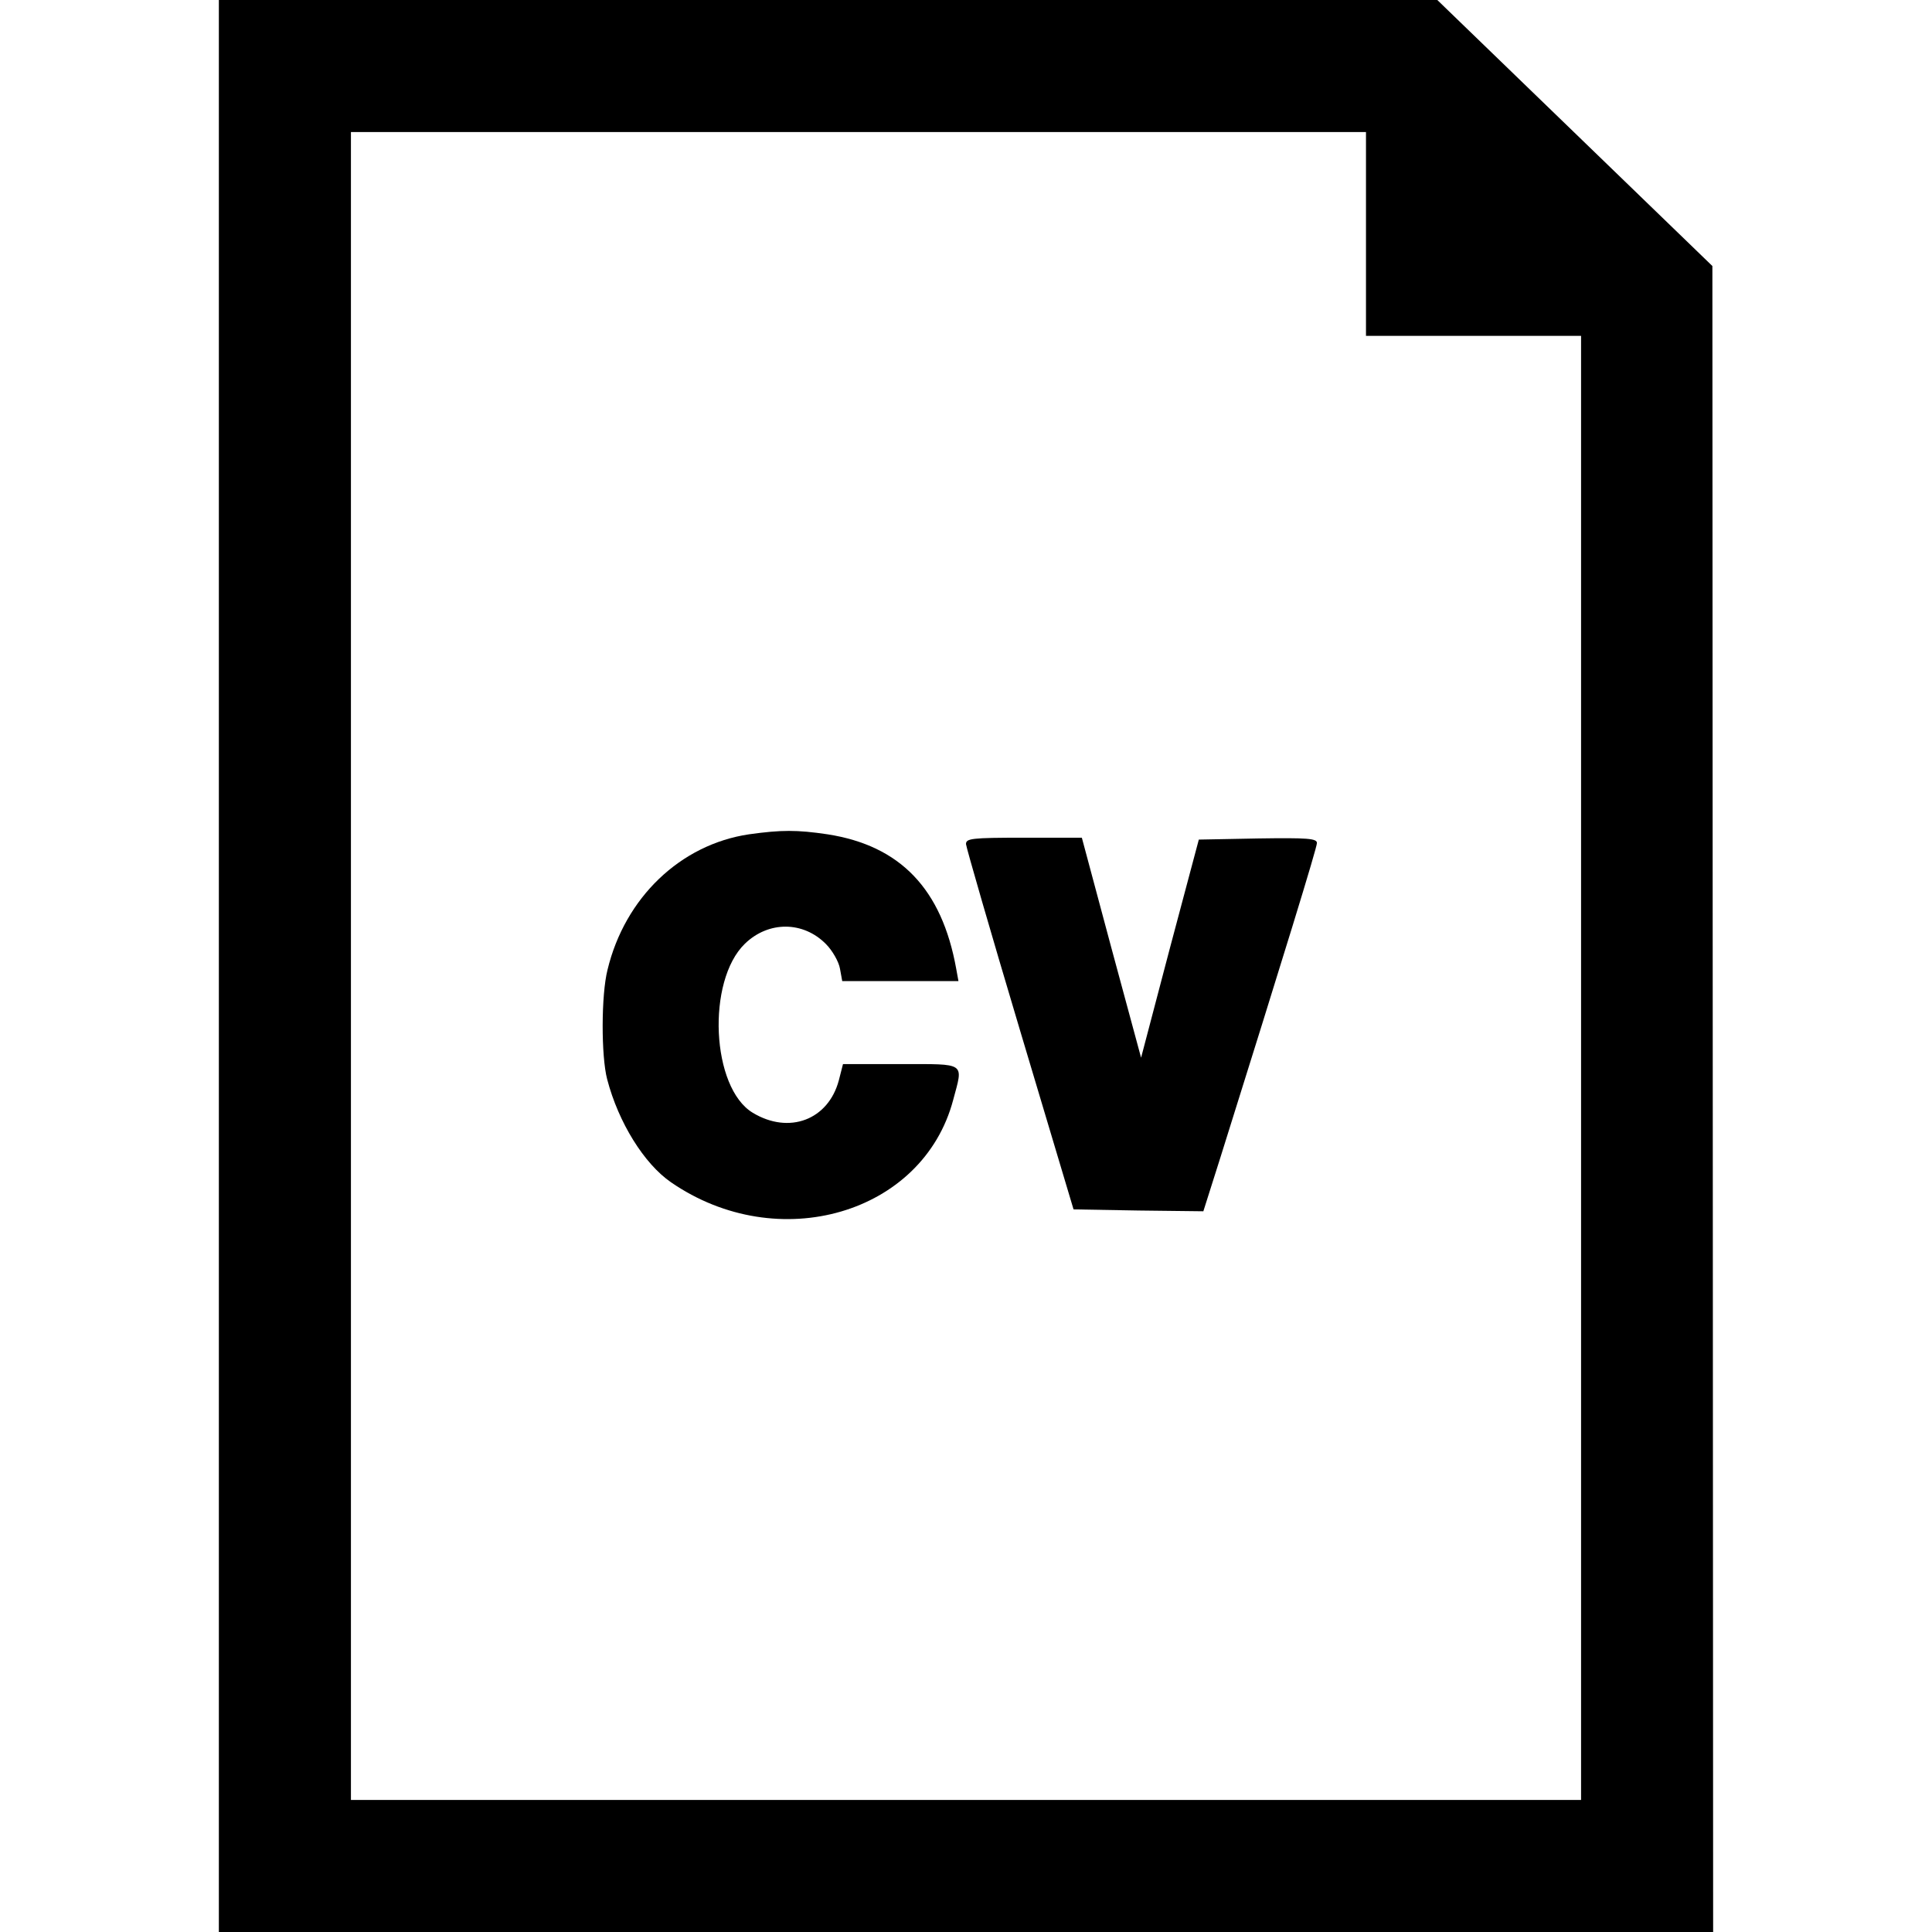 <?xml version="1.0" standalone="no"?>
<!DOCTYPE svg PUBLIC "-//W3C//DTD SVG 20010904//EN"
 "http://www.w3.org/TR/2001/REC-SVG-20010904/DTD/svg10.dtd">
<svg version="1.0" xmlns="http://www.w3.org/2000/svg"
 width="512pt" height="512pt" viewBox="0 0 512 512"
 preserveAspectRatio="xMidYMid meet">
<g transform="translate(0,512) scale(0.1,-0.1)"
fill="#000000" stroke="none">
<path d="M580 2560 l0 -2560 1980 0 1980 0 -1 2208 -1 2207 -365 353 -364 352
-1615 0 -1614 0 0 -2560z m3040 1940 l0 -270 285 0 285 0 0 -1940 0 -1940
-1630 0 -1630 0 0 2210 0 2210 1345 0 1345 0 0 -270z"/>
<path d="M1985 2909 c-182 -27 -329 -168 -375 -359 -17 -67 -17 -229 -1 -290
30 -115 98 -224 169 -273 284 -196 668 -84 748 218 27 101 36 95 -139 95
l-153 0 -11 -43 c-28 -105 -132 -144 -228 -86 -110 66 -123 349 -21 448 63 61
155 60 215 -1 17 -17 34 -47 37 -65 l6 -33 154 0 154 0 -6 33 c-38 211 -148
326 -341 356 -81 12 -122 12 -208 0z"/>
<path d="M2560 2883 c1 -10 65 -232 143 -493 l142 -475 172 -3 172 -2 45 142
c167 532 256 821 256 834 0 12 -25 14 -156 12 l-157 -3 -77 -289 -76 -289 -79
292 -78 291 -154 0 c-139 0 -153 -2 -153 -17z"/>
</g>
</svg>
